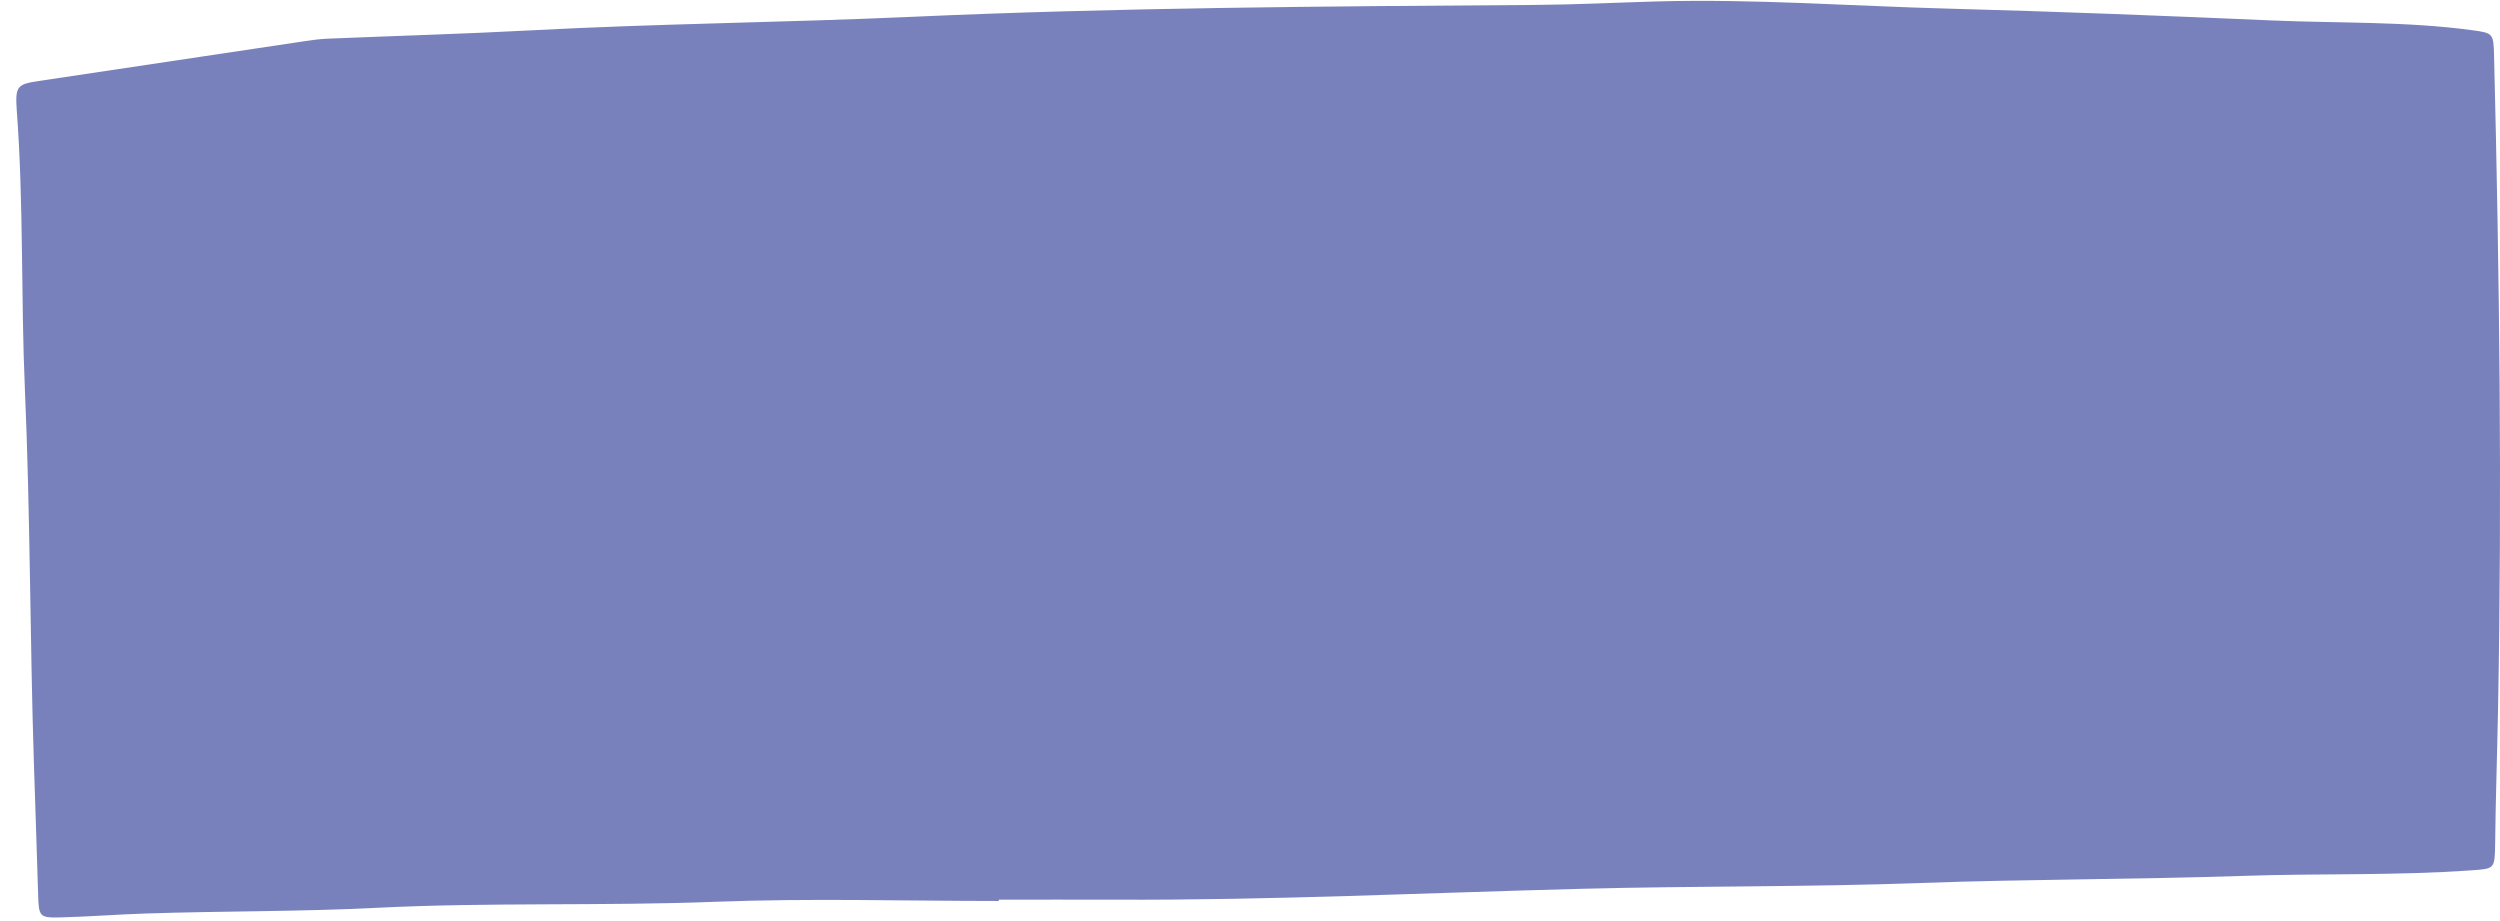 <?xml version="1.0" encoding="UTF-8"?> <svg xmlns="http://www.w3.org/2000/svg" width="133" height="49" viewBox="0 0 133 49" fill="none"><path d="M53.131 47.932C48.115 47.932 43.1 47.781 38.09 47.974C32.066 48.208 26.036 47.994 20.018 48.297C15.916 48.504 11.819 48.462 7.717 48.6C6.201 48.648 4.686 48.772 3.17 48.807C2.111 48.827 2.061 48.765 2.029 47.609C1.959 45.247 1.877 42.886 1.801 40.524C1.592 33.929 1.611 27.326 1.325 20.738C1.11 15.795 1.262 10.845 0.894 5.908C0.799 4.586 0.907 4.483 2.048 4.311C6.759 3.609 11.464 2.9 16.169 2.197C16.569 2.135 16.975 2.08 17.374 2.06C21.014 1.908 24.66 1.805 28.3 1.612C35.028 1.254 41.762 1.199 48.483 0.896C59.516 0.4 70.55 0.339 81.589 0.263C83.764 0.249 85.939 0.139 88.114 0.077C93.333 -0.068 98.539 0.325 103.751 0.462C109.471 0.614 115.184 0.841 120.897 1.089C124.435 1.24 127.986 1.13 131.506 1.605C132.647 1.757 132.653 1.777 132.685 2.982C132.97 14.583 133.116 26.184 132.894 37.791C132.85 40.153 132.767 42.514 132.742 44.876C132.723 46.245 132.71 46.211 131.486 46.301C127.441 46.59 123.389 46.459 119.344 46.597C113.624 46.789 107.898 46.769 102.185 46.975C96.161 47.196 90.137 47.127 84.113 47.285C75.863 47.498 67.62 47.898 59.364 47.863C57.291 47.856 55.211 47.863 53.137 47.863V47.953L53.131 47.932Z" fill="#7981BC"></path></svg> 
